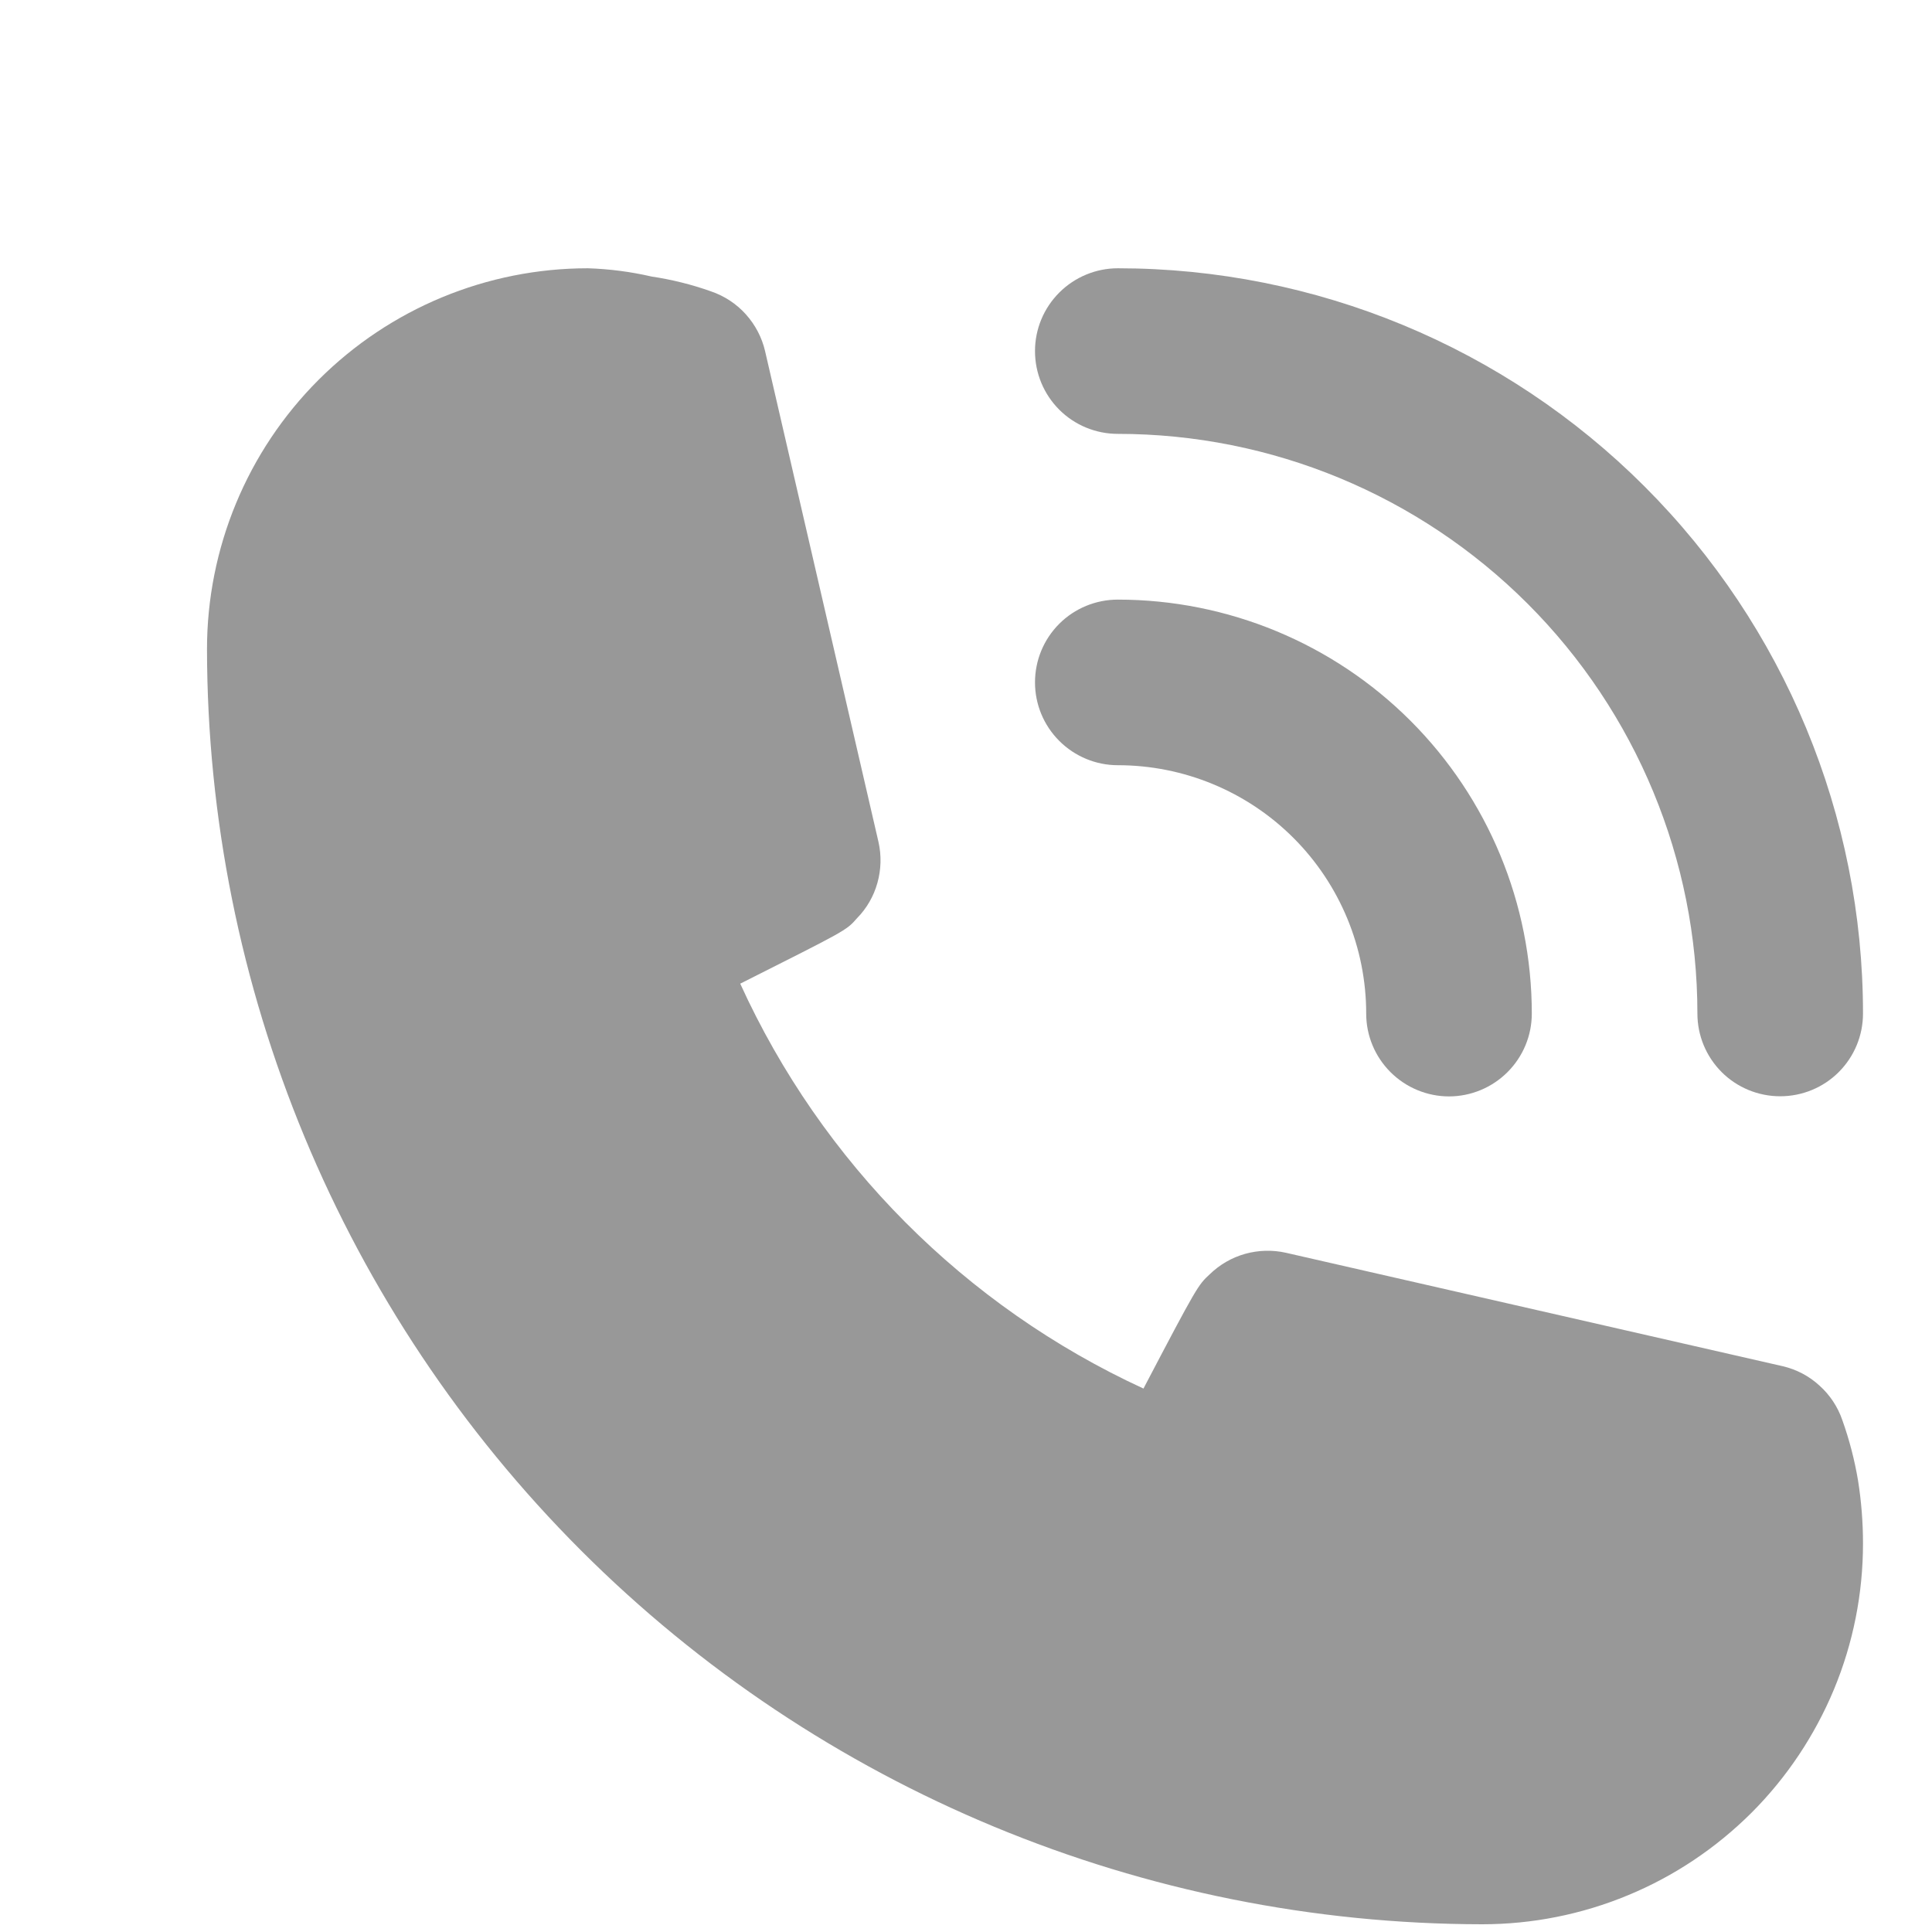 <svg width="14" height="14" viewBox="0 0 14 14" fill="none" xmlns="http://www.w3.org/2000/svg">
<path d="M8.1 5.545C8.577 5.545 9.035 5.734 9.373 6.072C9.71 6.409 9.9 6.867 9.9 7.345C9.9 7.504 9.963 7.656 10.076 7.769C10.188 7.881 10.341 7.945 10.5 7.945C10.659 7.945 10.812 7.881 10.924 7.769C11.037 7.656 11.1 7.504 11.1 7.345C11.1 6.549 10.784 5.786 10.221 5.223C9.659 4.661 8.896 4.345 8.1 4.345C7.941 4.345 7.788 4.408 7.676 4.52C7.563 4.633 7.5 4.785 7.5 4.945C7.5 5.104 7.563 5.256 7.676 5.369C7.788 5.481 7.941 5.545 8.1 5.545Z" fill="#333333" fill-opacity="0.5"/>
<path d="M8.1 3.144C9.214 3.144 10.282 3.587 11.07 4.375C11.857 5.162 12.3 6.231 12.3 7.344C12.3 7.504 12.363 7.656 12.476 7.769C12.588 7.881 12.741 7.944 12.9 7.944C13.059 7.944 13.212 7.881 13.324 7.769C13.437 7.656 13.5 7.504 13.5 7.344C13.5 5.912 12.931 4.539 11.918 3.526C10.906 2.513 9.532 1.944 8.1 1.944C7.941 1.944 7.788 2.008 7.676 2.12C7.563 2.233 7.5 2.385 7.5 2.544C7.5 2.704 7.563 2.856 7.676 2.969C7.788 3.081 7.941 3.144 8.1 3.144Z" fill="#333333" fill-opacity="0.5"/>
<path d="M13.35 10.29C13.317 10.194 13.26 10.108 13.184 10.04C13.109 9.971 13.017 9.923 12.918 9.9L9.318 9.078C9.22 9.056 9.119 9.059 9.022 9.086C8.926 9.113 8.838 9.164 8.766 9.234C8.682 9.312 8.676 9.318 8.286 10.062C6.992 9.466 5.955 8.425 5.364 7.128C6.126 6.744 6.132 6.744 6.21 6.654C6.28 6.583 6.331 6.495 6.358 6.398C6.385 6.302 6.388 6.2 6.366 6.102L5.544 2.544C5.521 2.445 5.473 2.354 5.405 2.278C5.337 2.202 5.25 2.145 5.154 2.112C5.014 2.062 4.869 2.026 4.722 2.004C4.57 1.969 4.416 1.949 4.26 1.944C3.528 1.944 2.826 2.235 2.308 2.753C1.791 3.27 1.5 3.972 1.5 4.704C1.503 7.154 2.478 9.502 4.21 11.235C5.942 12.967 8.29 13.941 10.74 13.944C11.102 13.944 11.461 13.873 11.796 13.734C12.131 13.596 12.435 13.392 12.692 13.136C12.948 12.88 13.151 12.575 13.29 12.241C13.429 11.906 13.5 11.547 13.5 11.184C13.5 11.032 13.488 10.879 13.464 10.728C13.439 10.579 13.401 10.433 13.35 10.29Z" fill="#333333" fill-opacity="0.5"/>
</svg>
